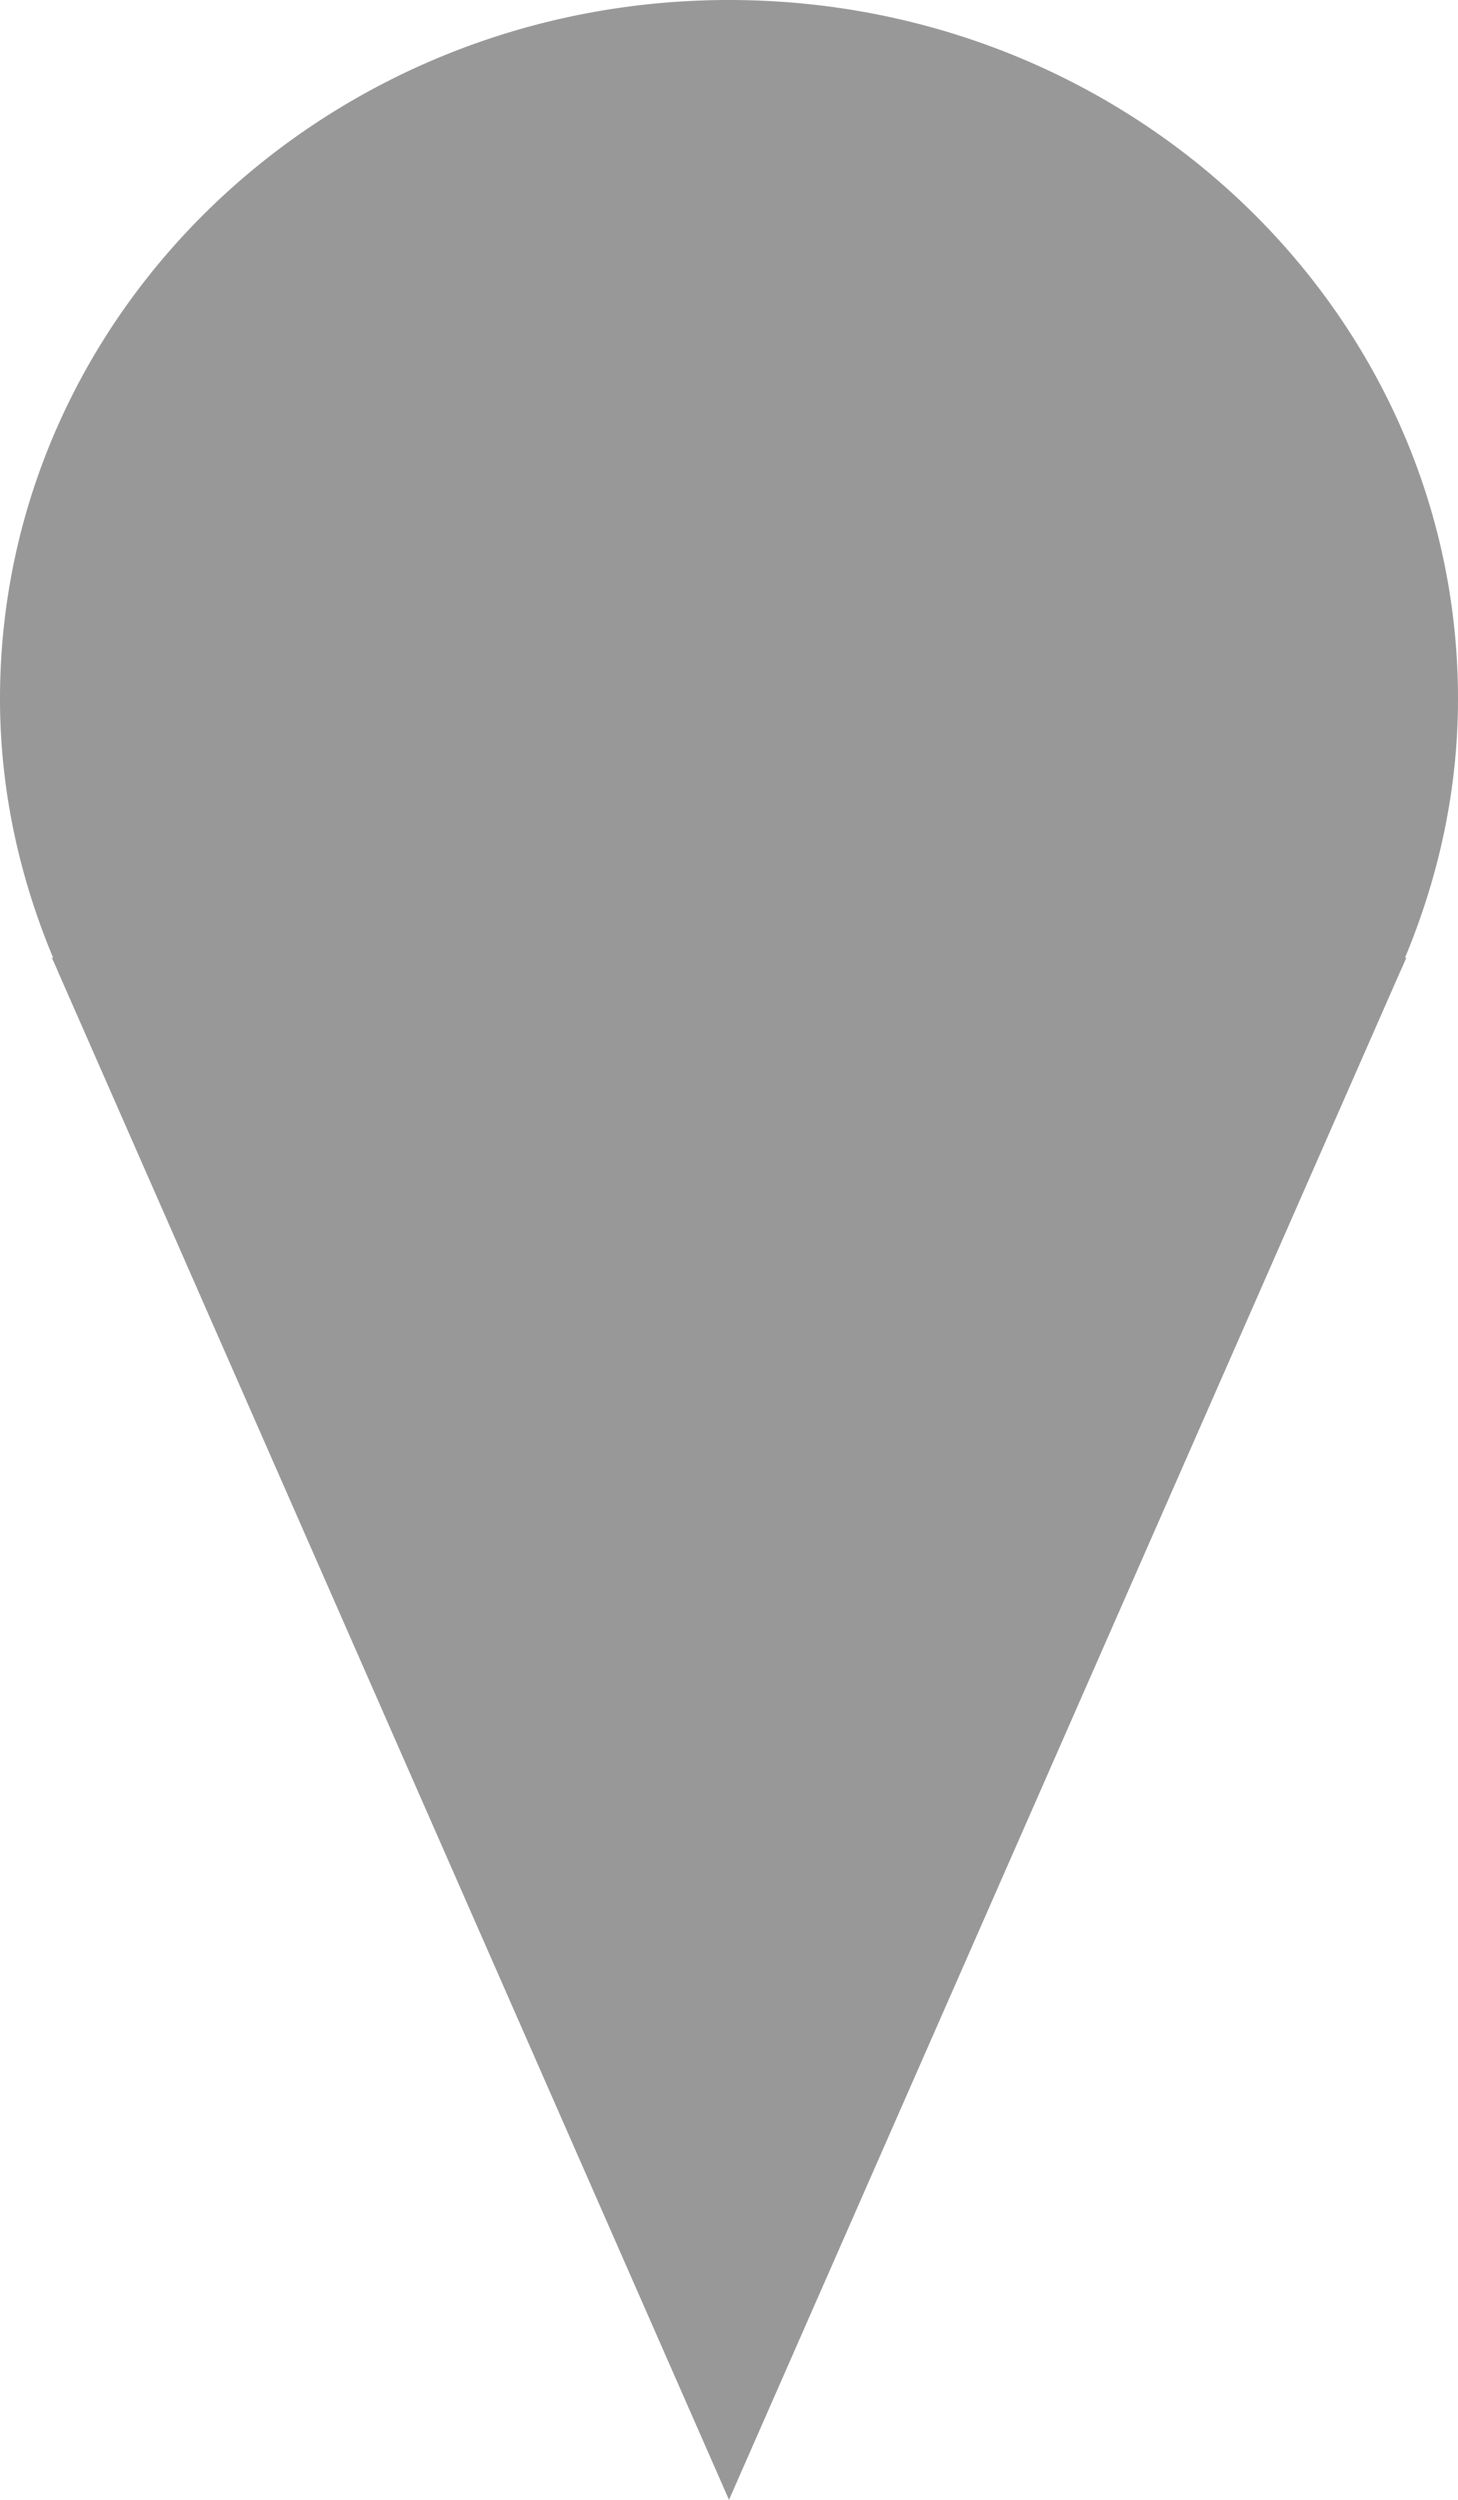 <svg xmlns="http://www.w3.org/2000/svg" width="14" height="24"><path fill="#989898" fill-rule="evenodd" d="M13.504 9.195h-.013C13.812 8.426 14 7.59 14 6.71 14 3.005 10.867 0 7 0 3.135 0 0 3.005 0 6.71c0 .88.189 1.716.51 2.485H.498l.041.091.029.068L7 24l6.441-14.663a.62.62 0 0 1 .015-.032l.048-.11z"/></svg>